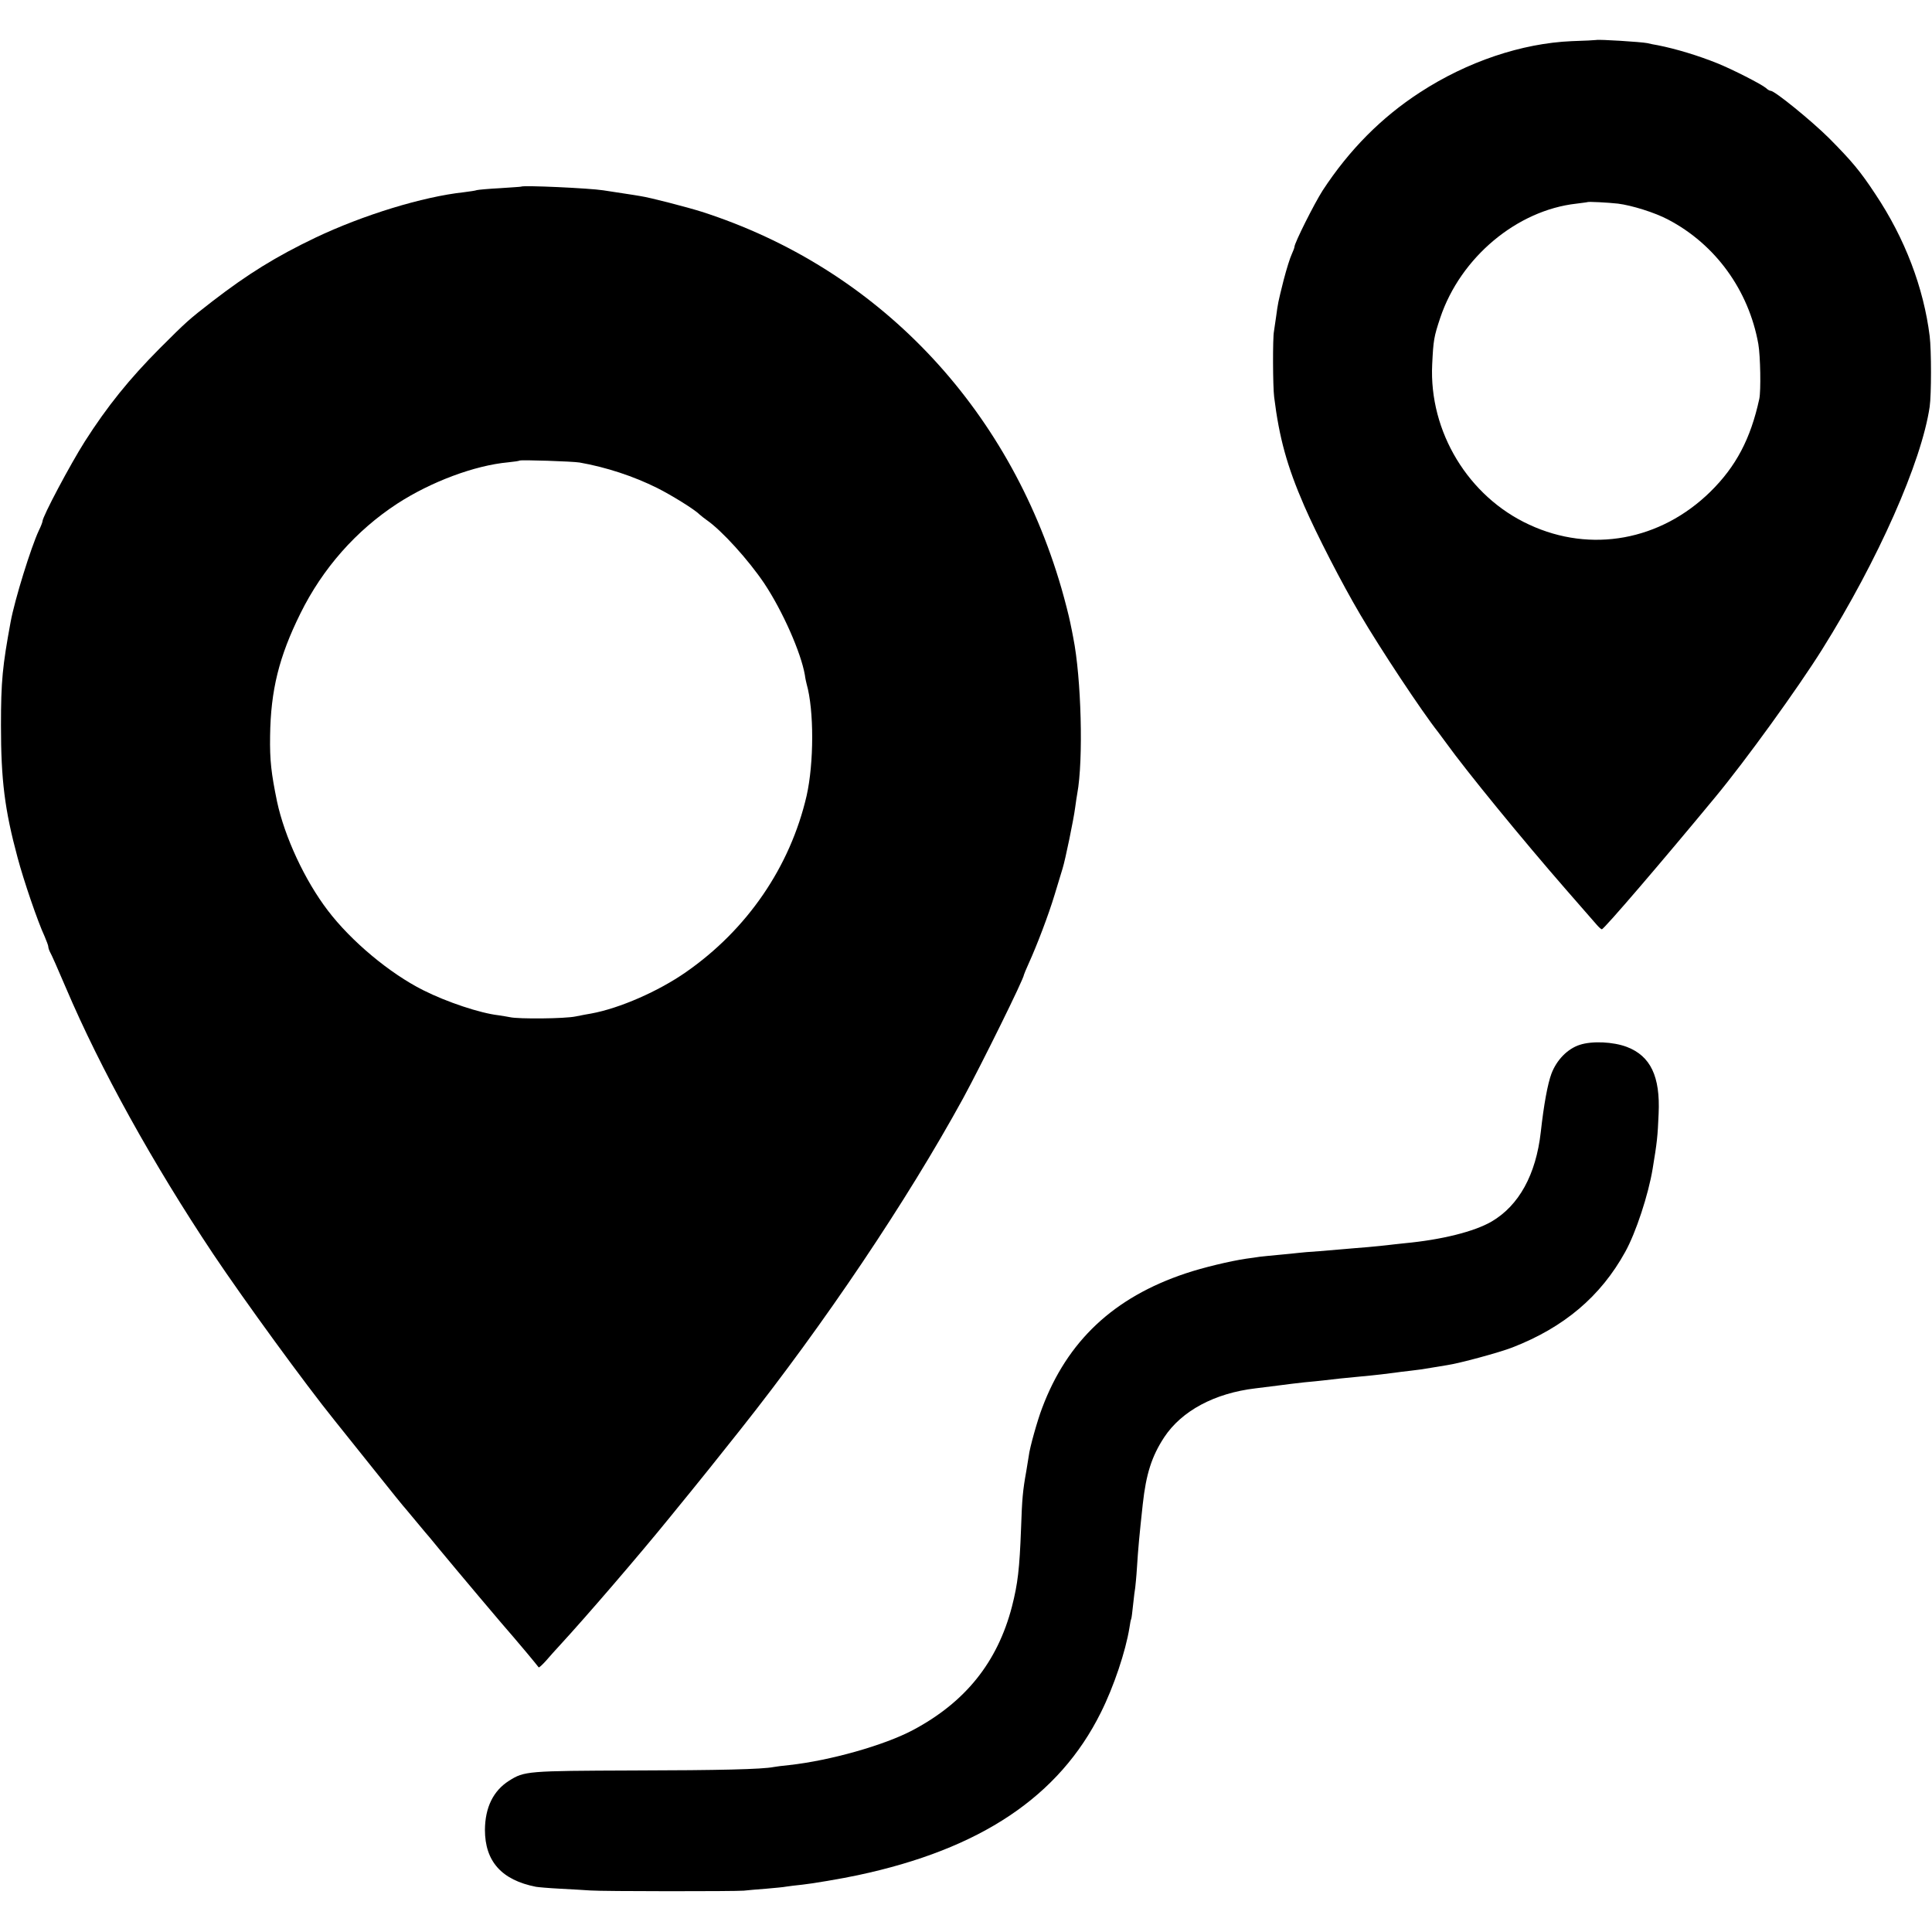 <?xml version="1.0" standalone="no"?>
<!DOCTYPE svg PUBLIC "-//W3C//DTD SVG 20010904//EN"
 "http://www.w3.org/TR/2001/REC-SVG-20010904/DTD/svg10.dtd">
<svg version="1.0" xmlns="http://www.w3.org/2000/svg"
 width="1000pt" height="1000pt" viewBox="0 0 1000 1000"
 preserveAspectRatio="xMidYMid meet">
<g transform="translate(0,1000) scale(0.1,-0.1)"
fill="#000000" stroke="none">
<path d="M8262 9793 c-4 -1 -61 -4 -127 -6 -258 -11 -541 -106 -785 -265 -199
-129 -366 -297 -504 -508 -43 -67 -146 -272 -146 -292 0 -5 -7 -22 -14 -38 -8
-16 -27 -76 -42 -134 -30 -120 -29 -117 -39 -190 -4 -30 -9 -64 -11 -75 -7
-33 -6 -286 1 -340 26 -210 66 -357 156 -564 64 -147 194 -400 289 -561 102
-174 318 -501 405 -611 11 -15 29 -39 40 -54 105 -146 396 -502 622 -761 77
-88 148 -169 158 -181 11 -13 23 -23 26 -23 11 0 312 351 588 685 158 191 426
562 552 763 290 463 515 971 557 1257 9 63 9 292 0 365 -31 250 -128 506 -281
735 -79 120 -122 171 -241 291 -91 90 -280 244 -301 244 -5 0 -16 6 -24 14
-23 20 -174 97 -251 128 -99 40 -214 75 -310 94 -14 2 -38 7 -55 11 -30 6
-248 20 -263 16z m113 -847 c71 -9 191 -46 260 -83 244 -128 416 -365 466
-643 11 -63 14 -244 5 -285 -45 -207 -121 -350 -253 -480 -258 -253 -618 -319
-937 -171 -316 145 -520 482 -503 830 6 126 9 143 42 242 105 312 397 556 705
590 30 4 56 7 57 8 4 3 104 -2 158 -8z"/>
<path d="M2697 9034 c-1 -1 -50 -4 -109 -8 -58 -3 -112 -8 -120 -10 -7 -3 -37
-7 -67 -11 -213 -23 -522 -118 -768 -235 -205 -98 -350 -188 -533 -329 -124
-96 -133 -104 -275 -246 -155 -156 -270 -298 -386 -480 -75 -118 -219 -389
-219 -413 0 -4 -8 -26 -19 -48 -40 -85 -125 -358 -146 -473 -42 -228 -50 -306
-50 -536 0 -281 19 -436 86 -684 31 -117 104 -331 140 -408 10 -24 19 -47 19
-53 0 -6 4 -18 9 -28 6 -9 43 -93 83 -187 178 -418 449 -907 761 -1375 162
-242 477 -674 627 -860 20 -25 110 -137 200 -250 90 -113 166 -207 170 -210 3
-3 25 -30 50 -60 25 -30 47 -57 50 -60 3 -3 37 -43 75 -90 75 -91 340 -406
384 -455 23 -26 119 -141 129 -155 2 -3 19 13 39 35 19 22 49 56 67 75 141
153 417 474 576 670 19 24 67 82 105 129 68 84 103 127 257 321 436 550 862
1184 1153 1715 96 177 315 620 315 640 0 2 11 28 24 57 44 97 103 252 135 358
18 58 36 119 41 135 14 45 57 253 65 315 4 30 9 63 11 73 32 173 21 598 -21
807 -2 14 -10 50 -16 80 -6 30 -26 109 -45 175 -274 945 -956 1658 -1862 1949
-76 24 -269 74 -317 81 -11 2 -54 9 -95 15 -41 6 -85 13 -98 15 -70 11 -416
27 -425 19z m303 -1428 c137 -24 280 -71 402 -132 74 -37 195 -112 219 -137 8
-7 24 -20 37 -29 77 -53 216 -206 298 -328 95 -143 190 -358 210 -474 2 -17 7
-38 9 -46 39 -137 38 -410 0 -579 -85 -367 -307 -692 -625 -913 -142 -99 -343
-187 -490 -214 -14 -2 -50 -9 -80 -15 -56 -12 -296 -14 -340 -4 -14 3 -41 7
-60 10 -95 11 -267 68 -390 130 -173 87 -372 253 -493 412 -120 157 -224 382
-263 564 -30 146 -38 213 -36 339 3 237 46 411 157 635 115 233 288 429 501
568 174 113 400 198 574 214 30 3 57 7 59 9 6 5 276 -4 311 -10z"/>
<path d="M8177 4592 c-63 -20 -120 -78 -147 -150 -19 -51 -39 -157 -55 -302
-25 -220 -113 -380 -255 -463 -90 -52 -258 -94 -450 -112 -36 -4 -76 -8 -90
-10 -14 -2 -59 -6 -100 -10 -41 -3 -95 -8 -120 -10 -25 -2 -83 -7 -130 -11
-47 -3 -96 -7 -110 -9 -14 -2 -59 -6 -100 -10 -41 -4 -86 -8 -100 -10 -14 -2
-45 -7 -70 -10 -82 -12 -224 -46 -313 -76 -372 -124 -613 -350 -743 -697 -24
-62 -65 -208 -69 -247 -2 -11 -8 -47 -13 -80 -18 -99 -22 -144 -27 -295 -8
-213 -17 -287 -47 -405 -75 -289 -242 -496 -513 -640 -149 -79 -430 -158 -640
-181 -33 -3 -69 -8 -80 -10 -62 -12 -277 -17 -730 -18 -546 -2 -561 -3 -640
-53 -82 -52 -124 -138 -125 -254 0 -163 86 -260 264 -295 11 -2 68 -7 126 -10
58 -3 128 -7 155 -9 68 -5 751 -5 795 -1 19 2 71 7 115 10 44 4 91 8 105 11
14 2 51 7 83 10 49 5 203 31 287 49 635 135 1042 407 1258 842 67 134 128 316
148 439 3 22 7 42 9 45 2 3 6 37 10 75 4 39 9 78 11 88 1 9 6 56 9 105 6 96
12 162 30 327 17 155 46 247 111 346 90 136 260 228 473 253 29 4 83 10 120
15 36 5 95 12 131 16 36 3 81 8 100 10 47 6 124 14 190 20 78 7 151 16 180 20
14 2 50 7 80 10 30 3 78 10 105 15 28 5 66 11 85 14 62 9 270 65 339 92 267
104 456 264 583 494 56 101 120 297 142 430 23 139 26 167 31 285 9 194 -42
299 -164 346 -71 27 -180 32 -244 11z"/>
</g>
</svg>
